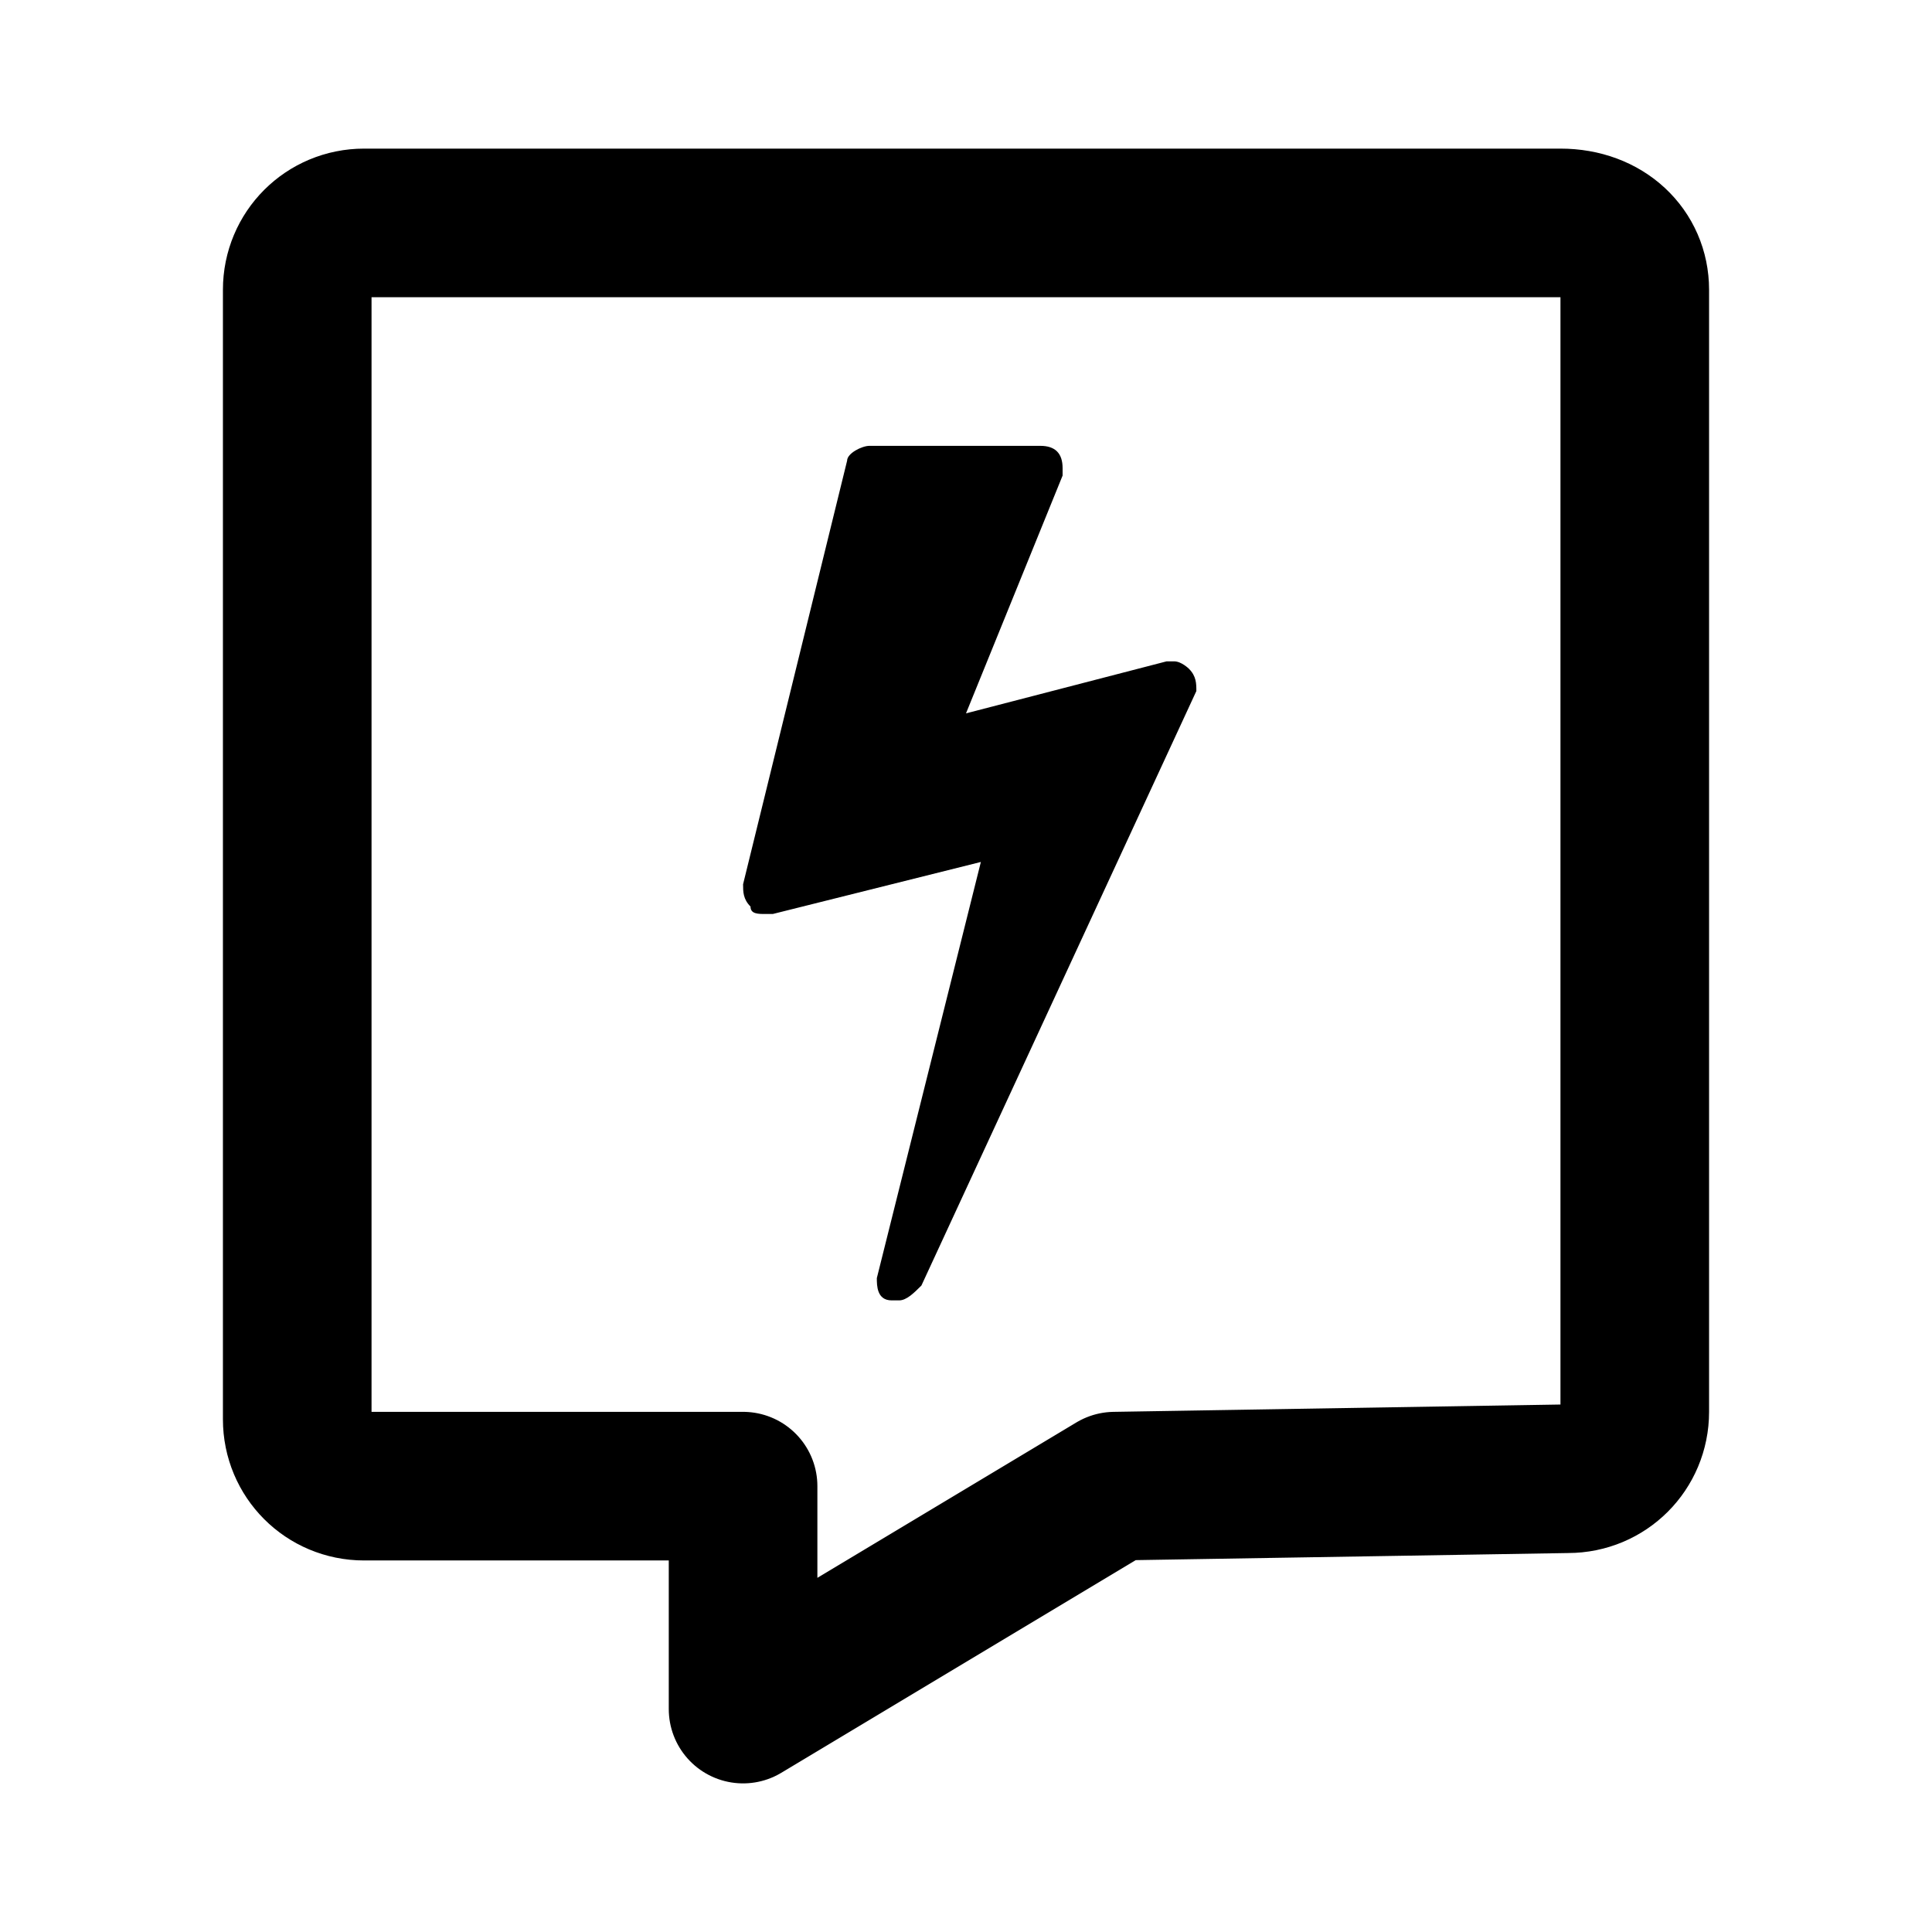 <svg xmlns="http://www.w3.org/2000/svg" width="26" height="26" focusable="false" viewBox="0 0 26 26">
  <path fill="none" stroke="currentColor" stroke-linejoin="round" stroke-width="2" d="M15 20l-5 3v-3H4.9c-.5 0-.9-.4-.9-.9V3.9c0-.5.4-.9.9-.9H21c.6 0 1 .4 1 .9V19c0 .5-.4.9-.9.9L15 20z"/>
  <path fill="currentColor" d="M16.1 9.3l-3.7 8c-.1.1-.2.2-.3.2H12c-.2 0-.2-.2-.2-.3l1.4-5.6-2.8.7h-.1c-.1 0-.2 0-.2-.1-.1-.1-.1-.2-.1-.3l1.4-5.7c0-.1.2-.2.3-.2H14c.2 0 .3.1.3.3v.1L13 9.6l2.7-.7h.1c.1 0 .2.1.2.1.1.1.1.2.1.3z"/>
</svg>
